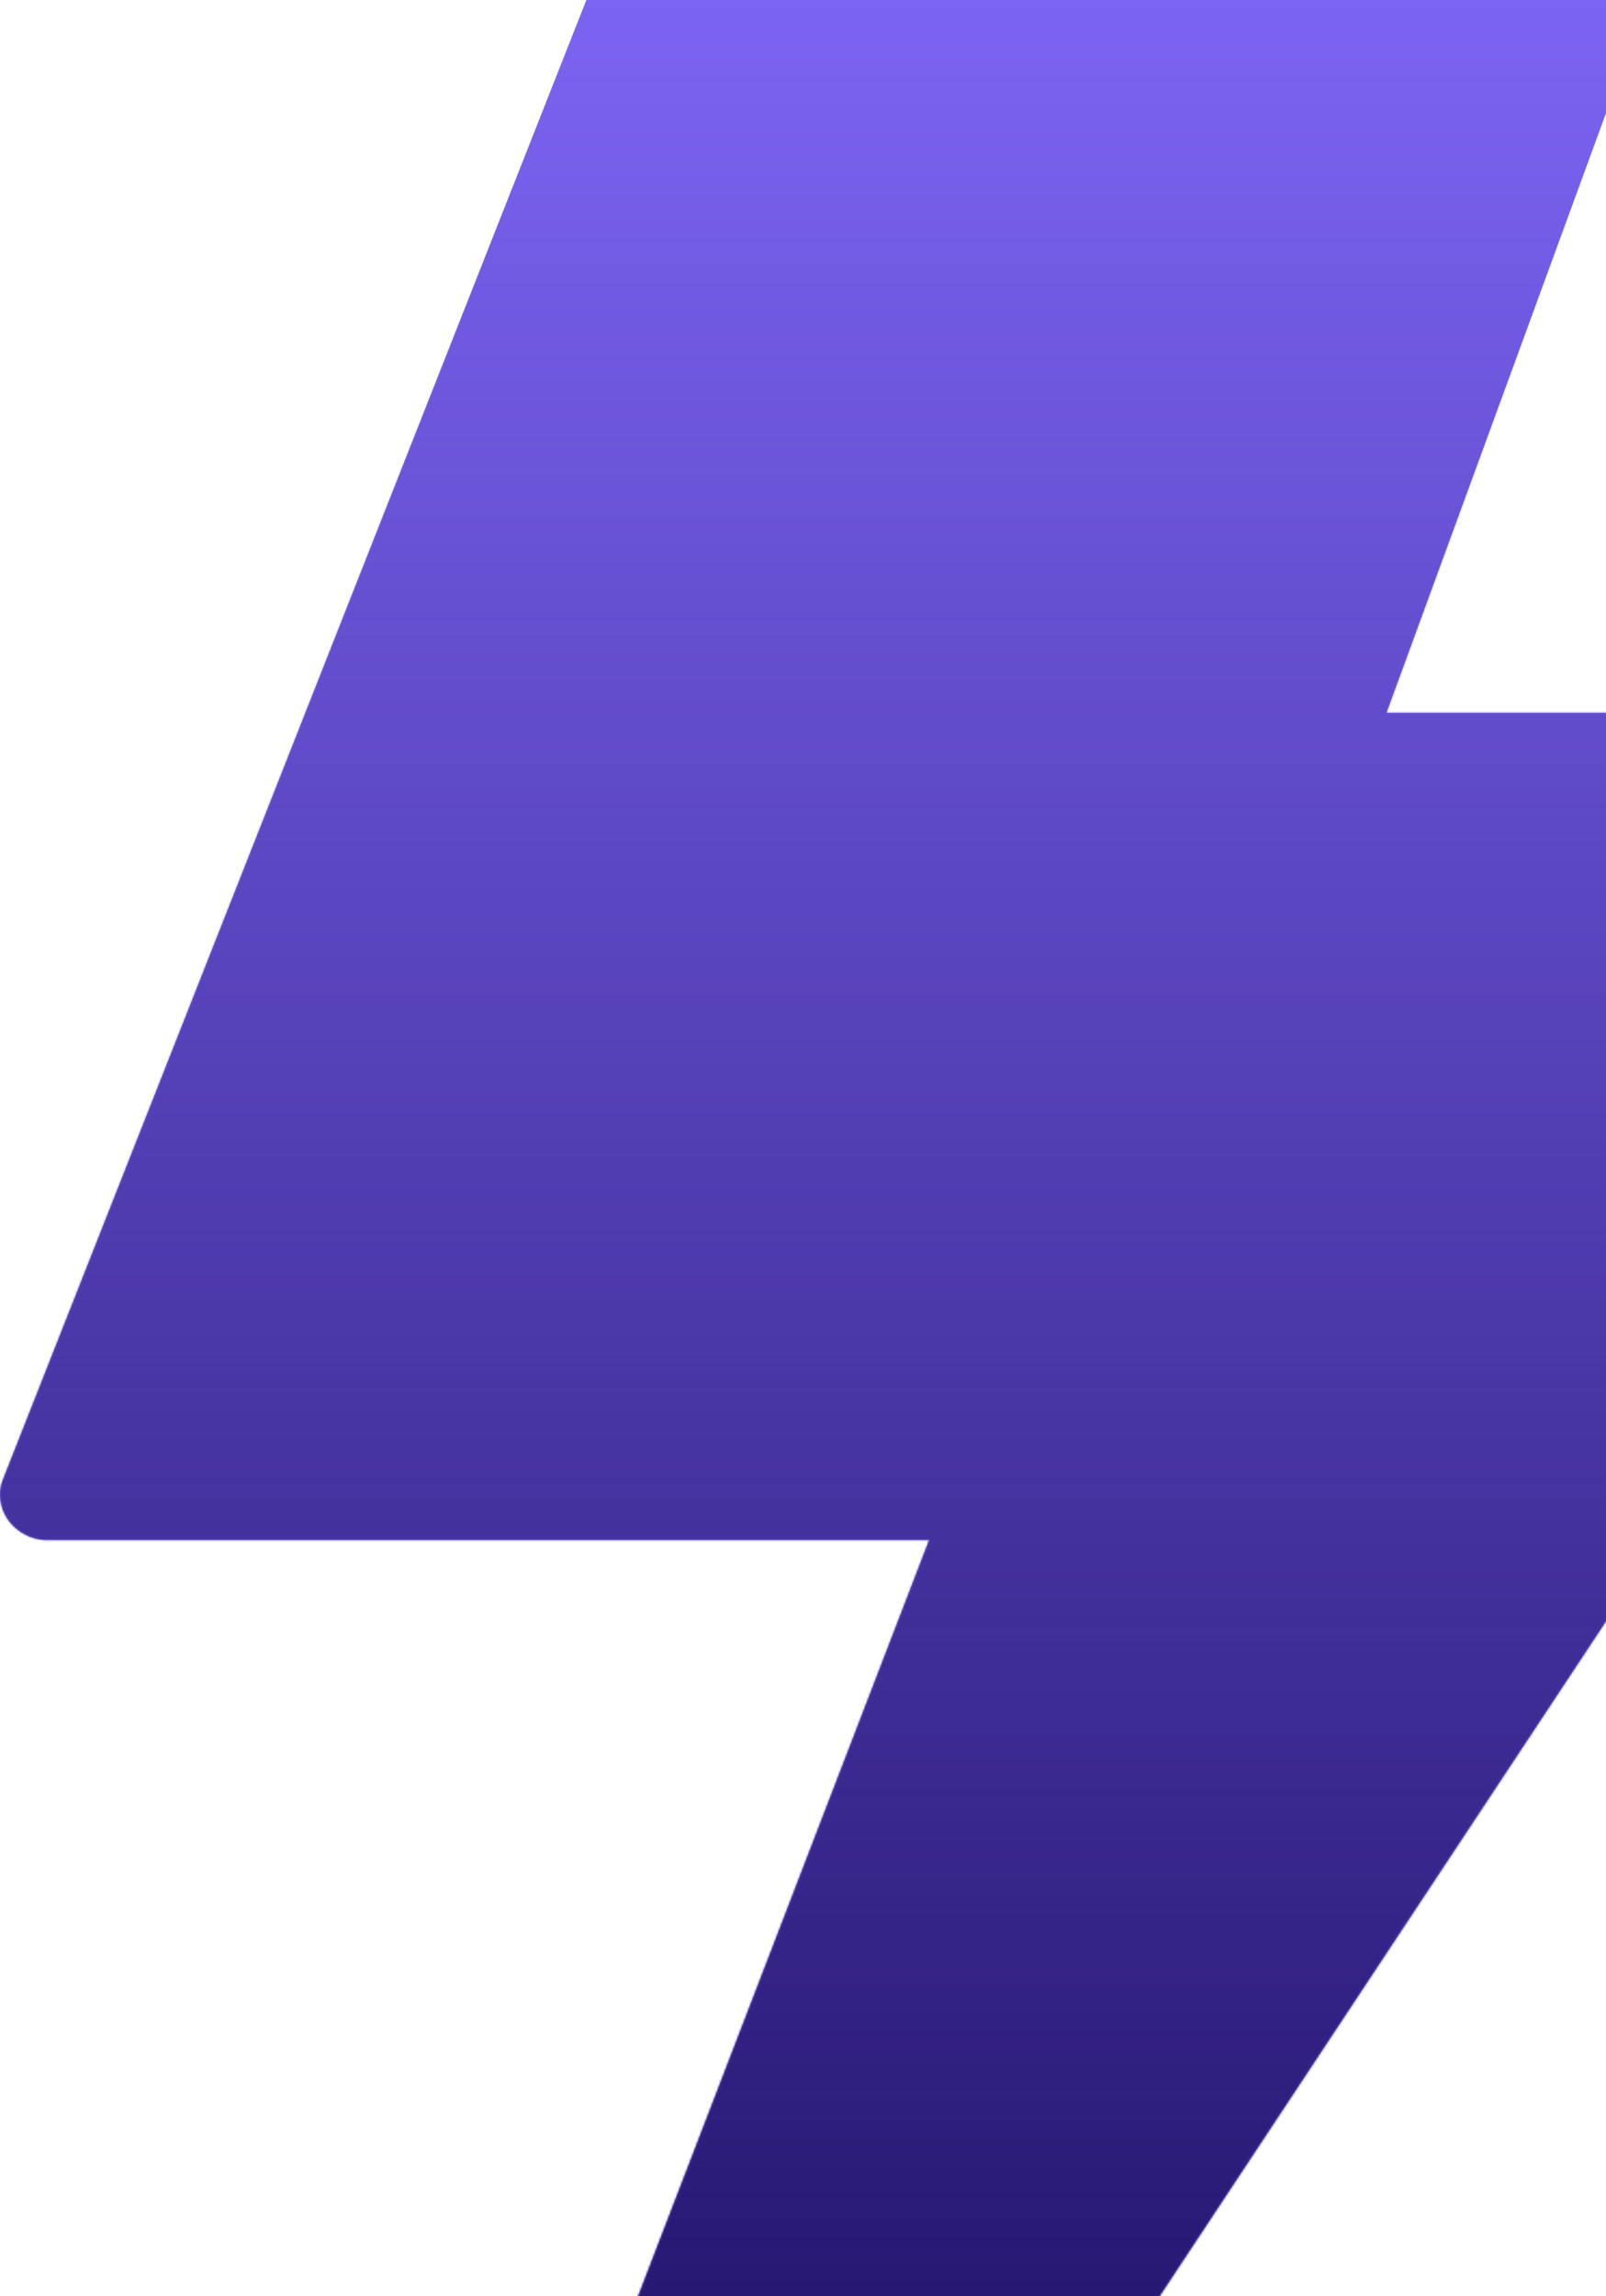 <svg width="743" height="1062" viewBox="0 0 743 1062" fill="none" xmlns="http://www.w3.org/2000/svg">
<g clip-path="url(#clip0_3092_74986)">
<path d="M1000.29 340.328C996.39 333.744 989.032 329.63 981.242 329.63H641.483L850.532 -241.489C852.263 -247.661 850.532 -254.244 846.637 -259.182C842.741 -264.12 836.249 -267 829.757 -267L391.749 -267C383.093 -267 374.437 -261.651 371.407 -253.833L1.351 684.316C-1.246 690.488 0.053 697.894 3.948 703.243C7.843 708.593 14.768 712.296 21.693 712.296L429.837 712.296L30.349 1750.02C26.454 1759.9 31.215 1771.01 40.737 1775.94C43.767 1777.18 46.797 1778 50.259 1778C57.617 1778 64.975 1774.71 68.87 1768.54L999.853 361.724C1003.75 355.552 1004.18 347.323 1000.29 340.739V340.328Z" fill="#7C64F3"/>
<mask id="mask0_3092_74986" style="mask-type:alpha" maskUnits="userSpaceOnUse" x="0" y="-267" width="1003" height="2045">
<path d="M1000.29 340.328C996.39 333.744 989.032 329.63 981.242 329.63H641.483L850.532 -241.489C852.263 -247.661 850.532 -254.244 846.637 -259.182C842.741 -264.12 836.249 -267 829.757 -267L391.749 -267C383.093 -267 374.437 -261.651 371.407 -253.833L1.351 684.316C-1.246 690.488 0.053 697.894 3.948 703.243C7.843 708.593 14.768 712.296 21.693 712.296L429.837 712.296L30.349 1750.02C26.454 1759.9 31.215 1771.01 40.737 1775.94C43.767 1777.18 46.797 1778 50.259 1778C57.617 1778 64.975 1774.71 68.87 1768.54L999.853 361.724C1003.75 355.552 1004.18 347.323 1000.29 340.739V340.328Z" fill="#7C64F3"/>
</mask>
<g mask="url(#mask0_3092_74986)">
<rect width="743" height="1062" fill="url(#paint0_linear_3092_74986)"/>
</g>
</g>
<defs>
<linearGradient id="paint0_linear_3092_74986" x1="371.5" y1="0" x2="371.5" y2="1062" gradientUnits="userSpaceOnUse">
<stop stop-color="#271873" stop-opacity="0"/>
<stop offset="1" stop-color="#271873"/>
</linearGradient>
<clipPath id="clip0_3092_74986">
<rect width="743" height="1062" fill="white"/>
</clipPath>
</defs>
</svg>
